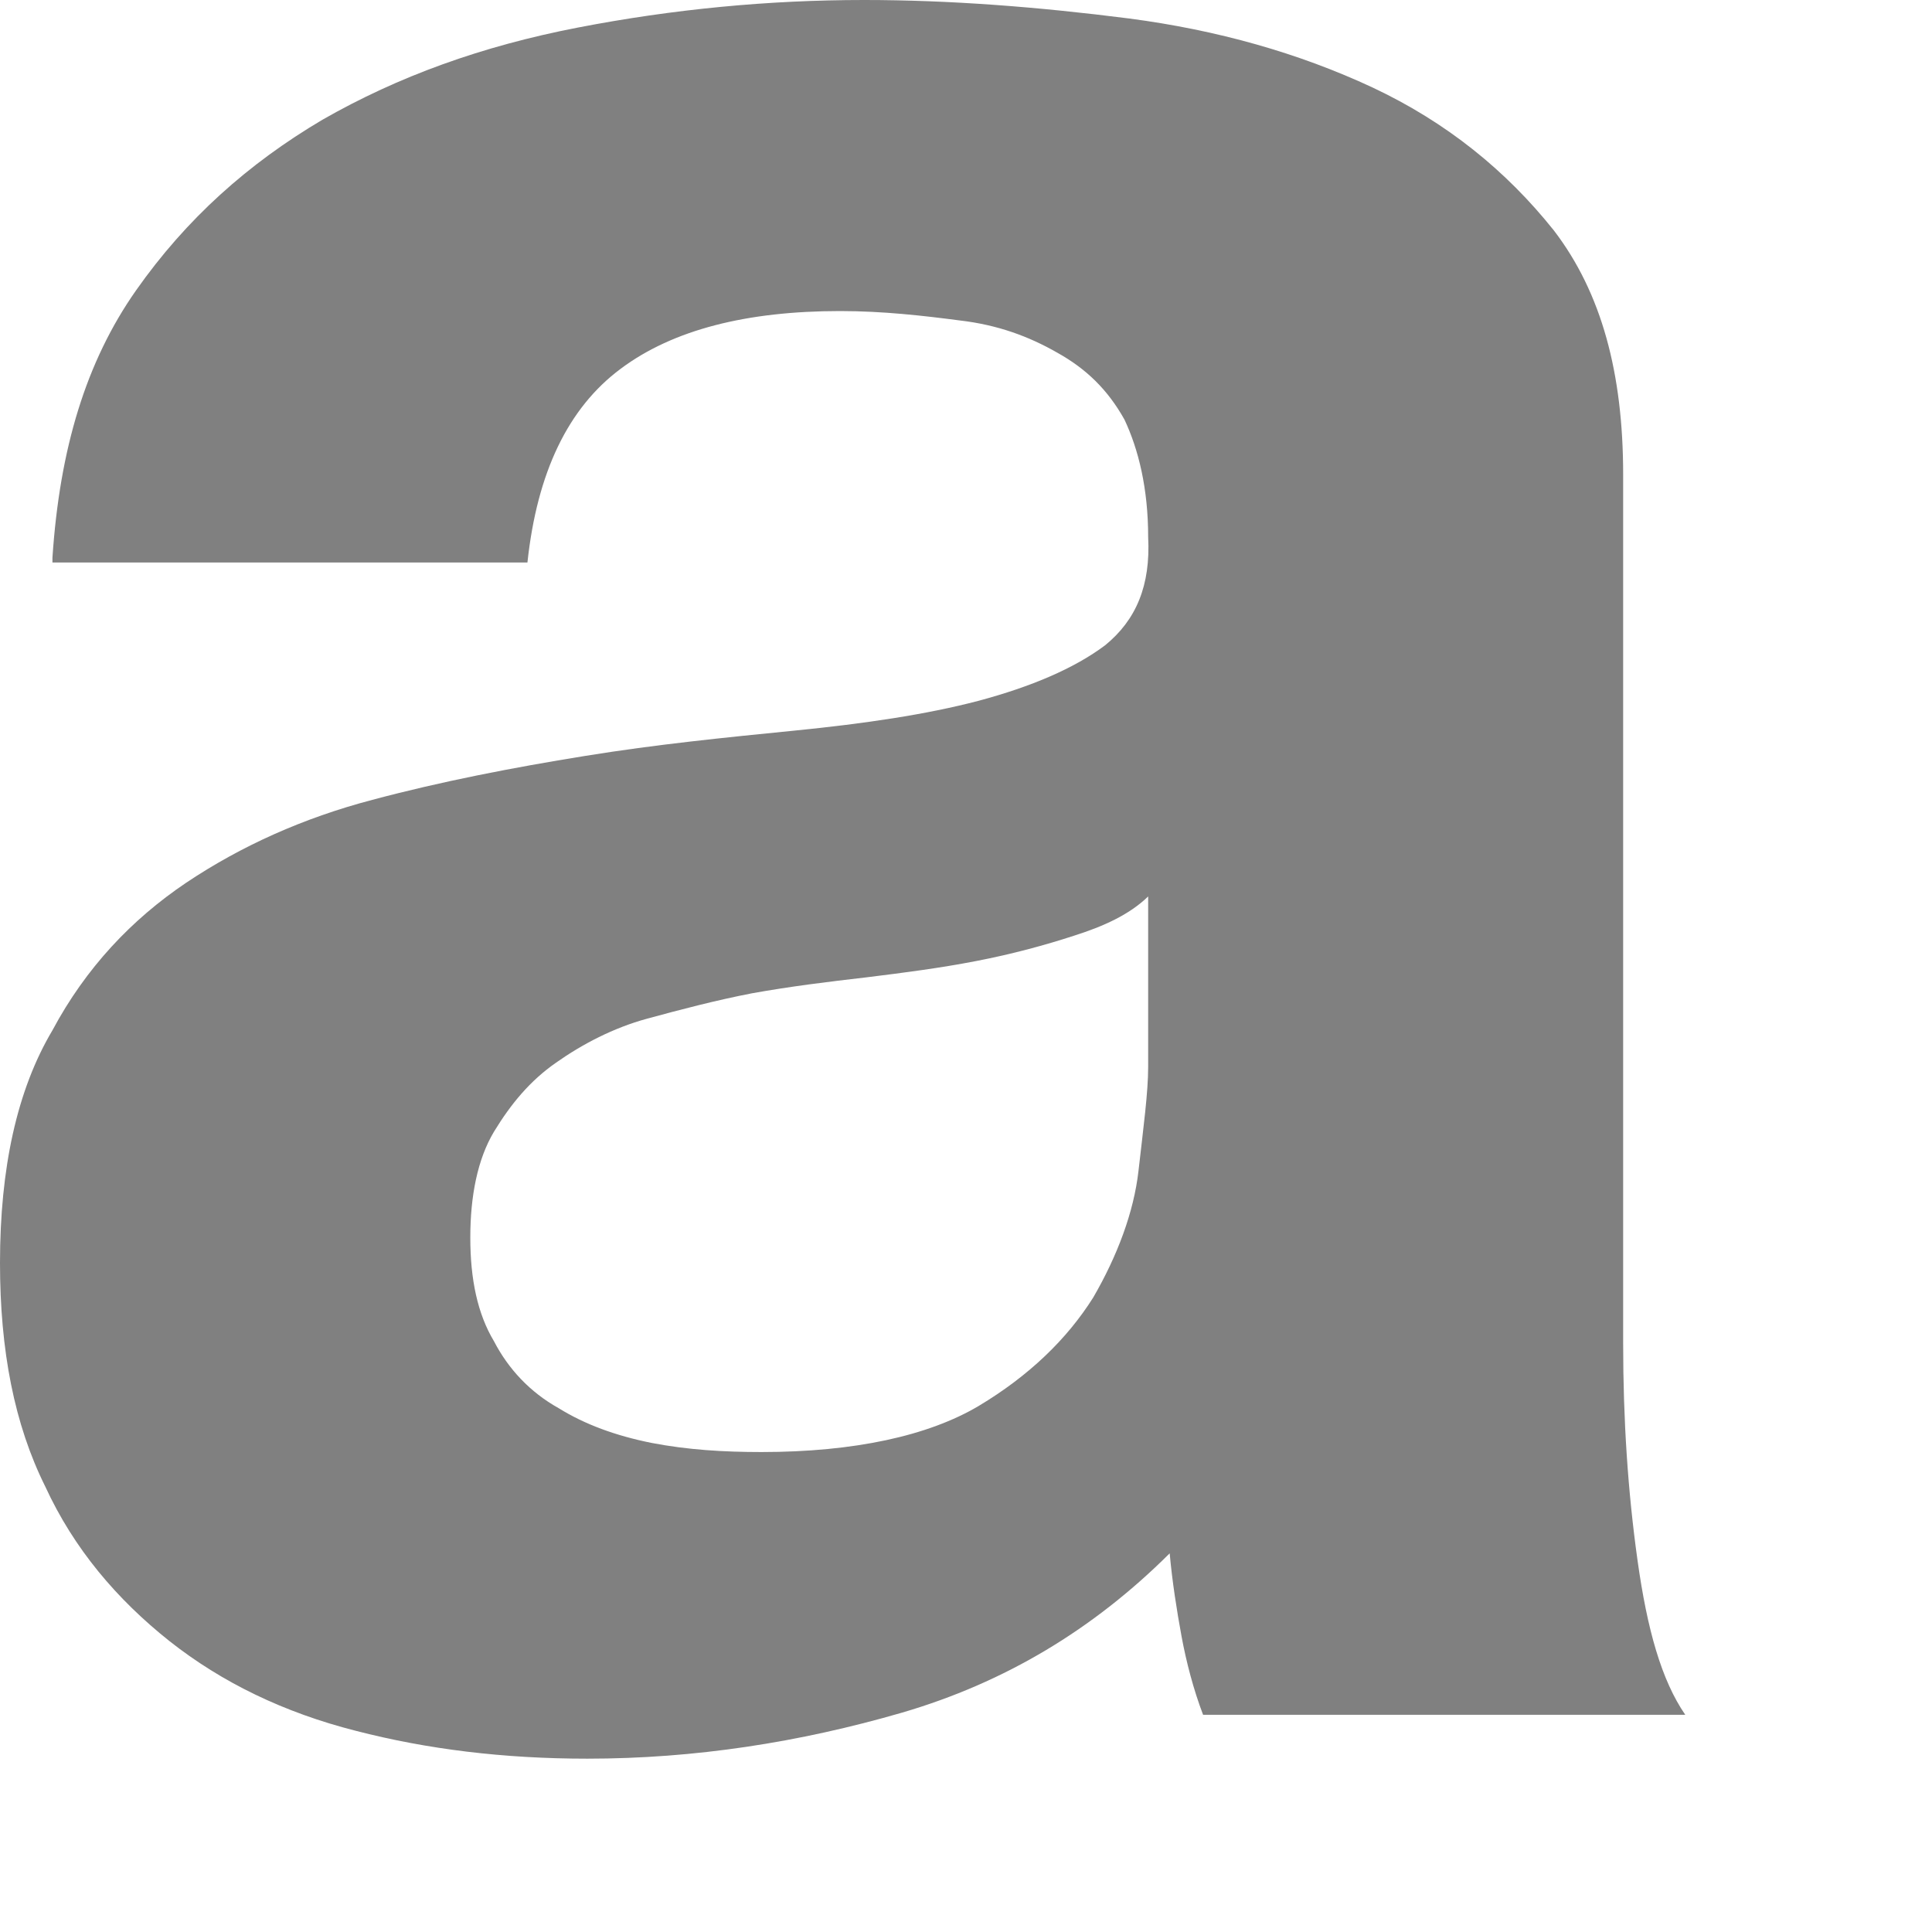 <?xml version="1.0" encoding="utf-8"?>
<svg xmlns="http://www.w3.org/2000/svg" fill="none" height="100%" overflow="visible" preserveAspectRatio="none" style="display: block;" viewBox="0 0 7 7" width="100%">
<path d="M0.19 2.021C0.216 1.628 0.311 1.311 0.493 1.052C0.675 0.793 0.899 0.593 1.168 0.434C1.444 0.276 1.747 0.167 2.093 0.1C2.439 0.033 2.785 0 3.131 0C3.442 0 3.762 0.025 4.091 0.067C4.411 0.109 4.705 0.192 4.973 0.317C5.241 0.443 5.457 0.618 5.63 0.835C5.803 1.061 5.881 1.353 5.881 1.72V4.868C5.881 5.144 5.898 5.403 5.933 5.653C5.968 5.904 6.02 6.088 6.106 6.213H4.359C4.324 6.121 4.298 6.021 4.281 5.929C4.264 5.837 4.247 5.729 4.238 5.628C3.961 5.904 3.641 6.096 3.269 6.205C2.897 6.313 2.517 6.372 2.128 6.372C1.825 6.372 1.548 6.338 1.289 6.271C1.029 6.205 0.804 6.096 0.614 5.946C0.424 5.795 0.268 5.612 0.164 5.386C0.052 5.161 0 4.893 0 4.576C0 4.234 0.061 3.95 0.19 3.733C0.311 3.507 0.476 3.332 0.675 3.198C0.874 3.065 1.098 2.964 1.349 2.898C1.6 2.831 1.859 2.781 2.119 2.739C2.378 2.697 2.629 2.672 2.88 2.647C3.131 2.622 3.356 2.589 3.546 2.539C3.736 2.488 3.892 2.422 4.004 2.338C4.117 2.246 4.169 2.121 4.16 1.946C4.16 1.77 4.125 1.628 4.074 1.52C4.013 1.411 3.935 1.336 3.831 1.278C3.728 1.219 3.615 1.177 3.477 1.161C3.347 1.144 3.2 1.127 3.044 1.127C2.707 1.127 2.439 1.194 2.249 1.336C2.058 1.478 1.946 1.712 1.911 2.038H0.19V2.021ZM4.16 3.248C4.091 3.315 3.996 3.357 3.892 3.39C3.788 3.424 3.667 3.457 3.537 3.482C3.408 3.507 3.278 3.524 3.14 3.541C3.001 3.557 2.863 3.574 2.724 3.599C2.595 3.624 2.465 3.658 2.344 3.691C2.223 3.724 2.11 3.783 2.015 3.85C1.92 3.916 1.851 4 1.79 4.1C1.73 4.2 1.704 4.334 1.704 4.484C1.704 4.635 1.73 4.76 1.79 4.86C1.842 4.96 1.92 5.044 2.024 5.102C2.119 5.161 2.231 5.202 2.361 5.228C2.491 5.253 2.621 5.261 2.759 5.261C3.096 5.261 3.364 5.202 3.546 5.094C3.728 4.985 3.866 4.852 3.961 4.701C4.048 4.551 4.108 4.392 4.125 4.242C4.143 4.083 4.16 3.958 4.16 3.866V3.248Z" fill="#808080" id="Vector"/>
</svg>